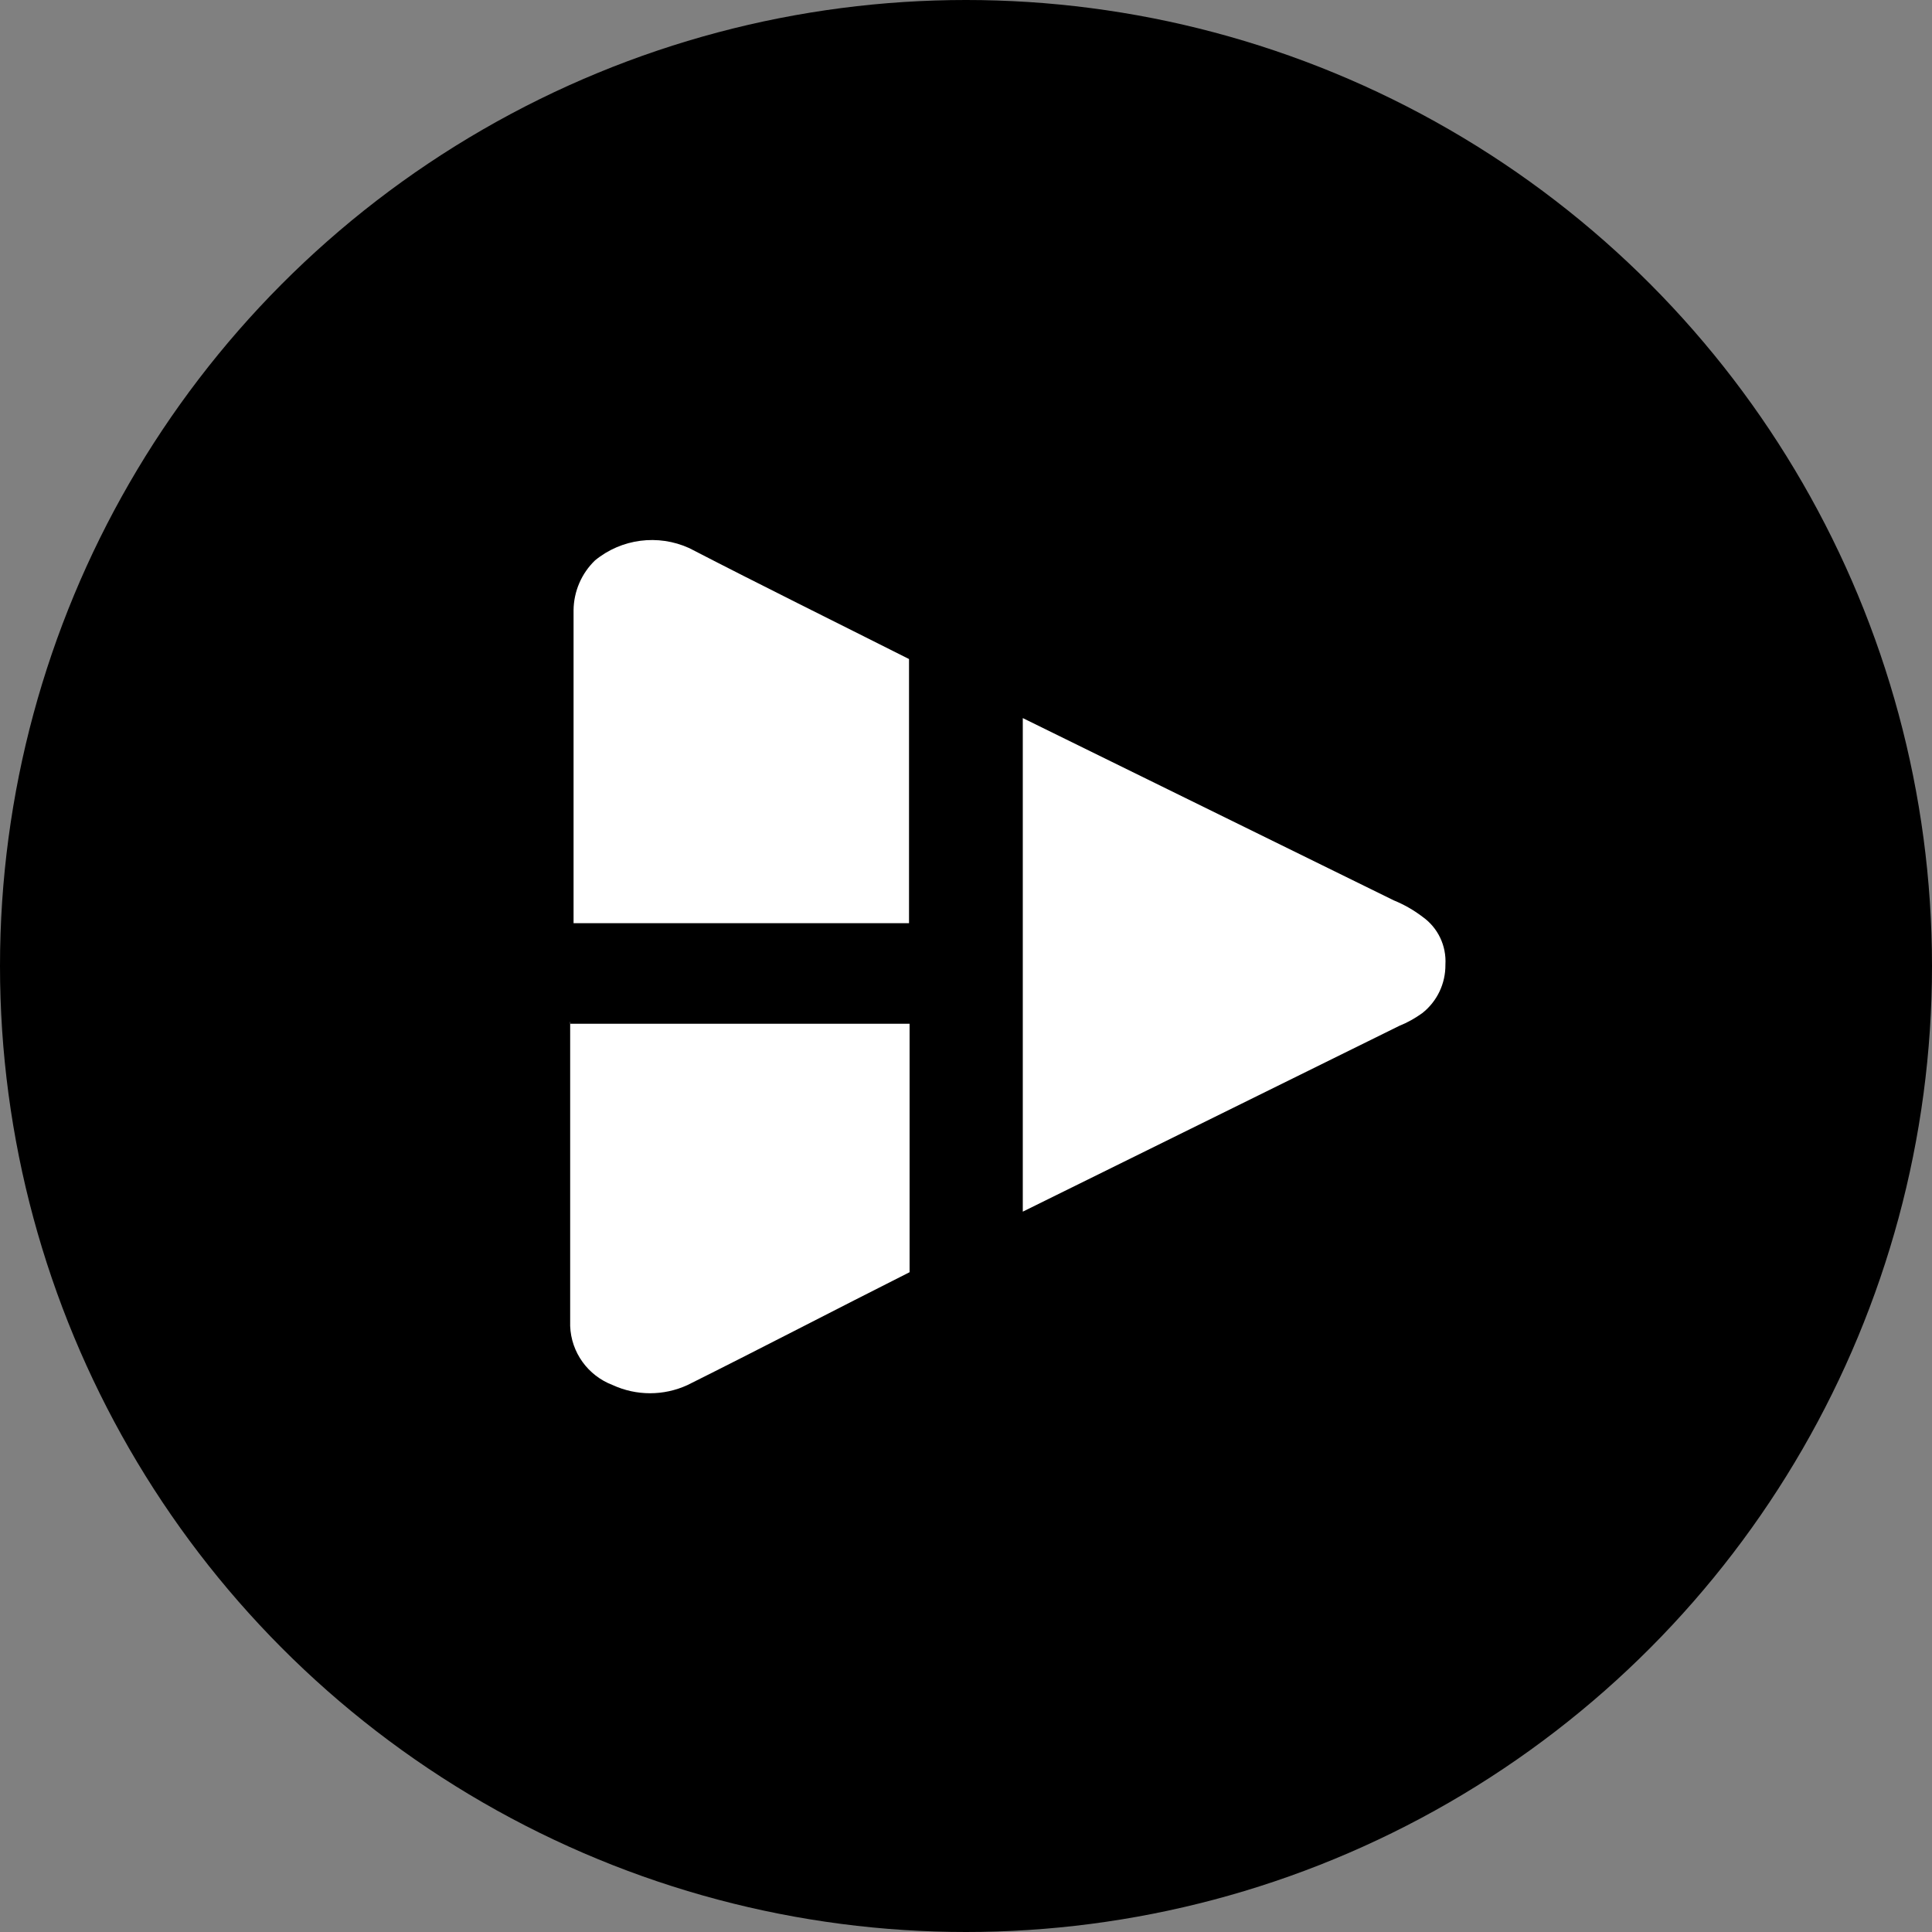 <?xml version="1.0" encoding="utf-8"?><!-- Скачано с сайта svg4.ru / Downloaded from svg4.ru -->
<svg width="800px" height="800px" viewBox="0 0 1024 1024" xmlns="http://www.w3.org/2000/svg">
   <rect x="0" y="0" width="1024" height="1024" fill="#808080" stroke="none"/>
   <circle cx="512" cy="512" r="512"/>
   <path d="M315.4 297c-7.2 6.9-11.3 16.5-11.4 26.4v165.9h177.8v-140c-39.5-19.9-78-38.9-116.5-58.8-16.5-7.5-35.9-5-49.9 6.5zm438.4 188.8c-4.6-3.5-9.7-6.4-15.1-8.6l-196.6-96.6v261.6l199.6-98.5c4.3-1.7 8.3-4 12.1-6.7 7.9-6.2 12.4-15.7 12.3-25.7.6-10.1-4-19.7-12.3-25.5zm-451.6 55.8v161.2c.5 14 9.4 26.3 22.5 31.3 12.6 5.8 27.1 5.8 39.7 0 39.5-19.7 78-39.8 117.7-59.8V542.6H302.3v-1z" style="fill:#fff"/>
</svg>
